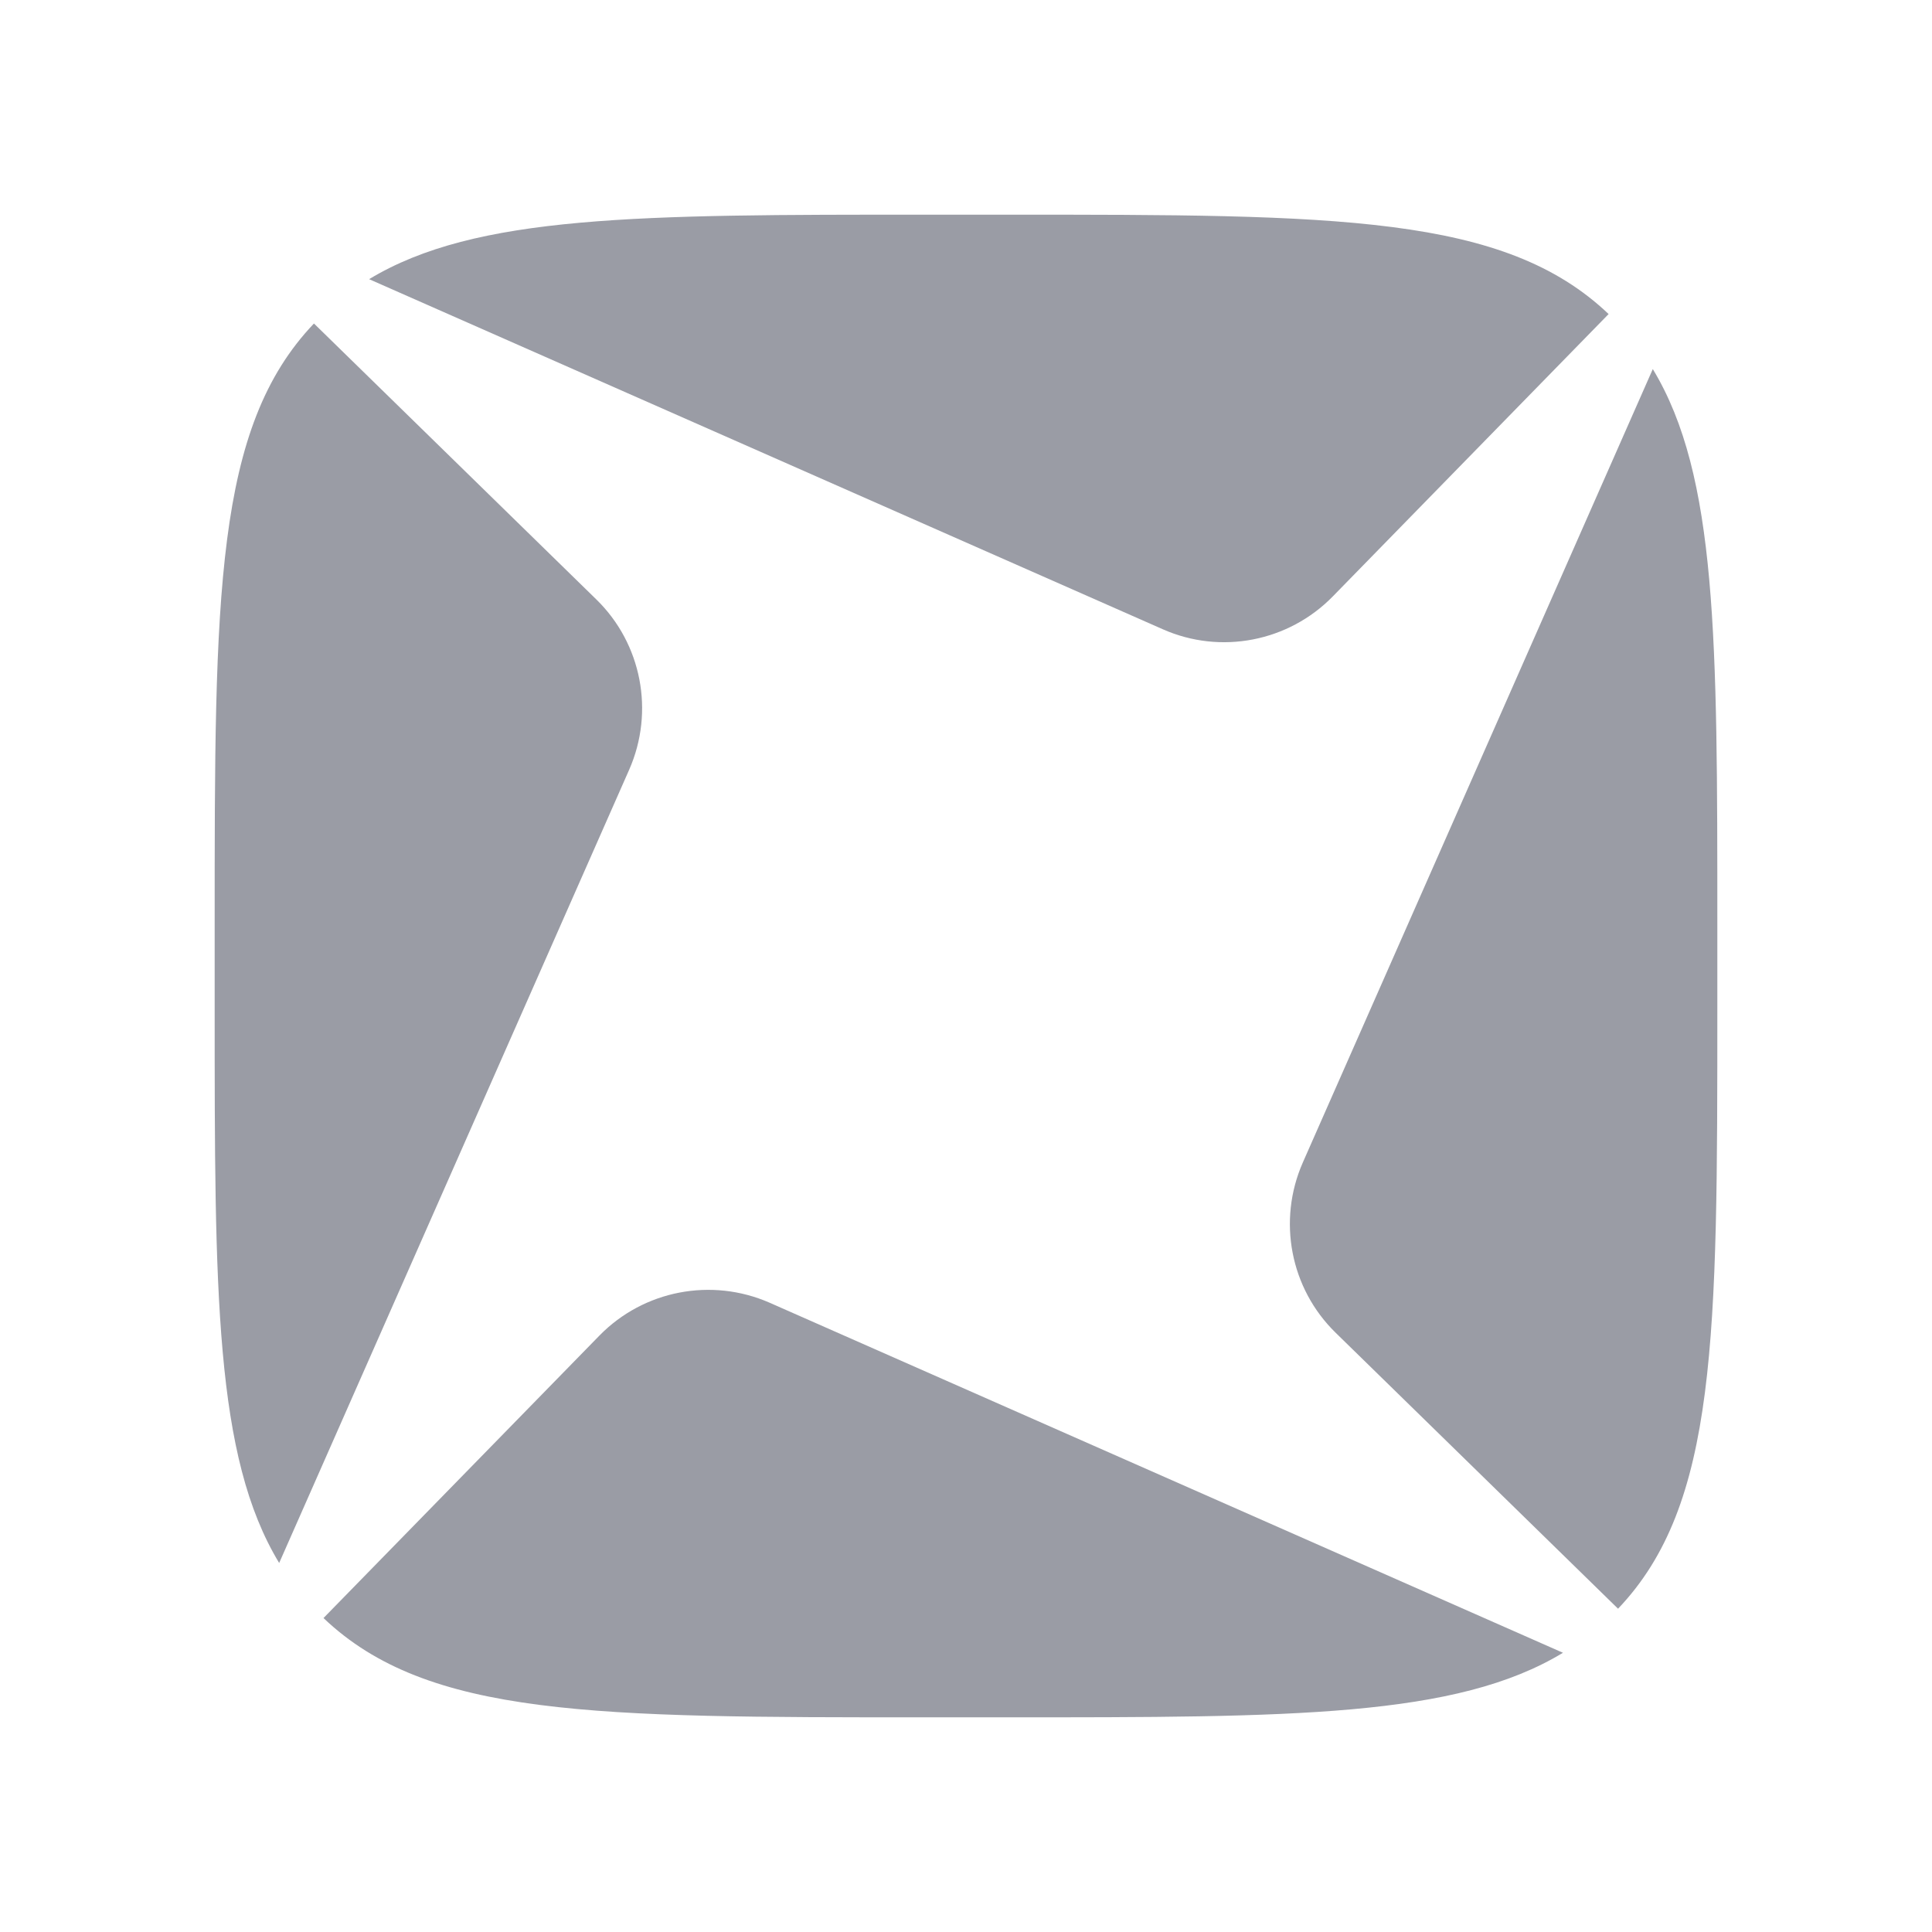<svg width="18" height="18" viewBox="0 0 18 18" fill="none" xmlns="http://www.w3.org/2000/svg">
<path d="M14.986 2.925C14.013 2 12.455 2 9.384 2H8.616C5.956 2 4.432 2 3.439 2.601L10.832 5.862C11.372 6.102 12.005 5.979 12.418 5.556L14.988 2.925H14.986Z" fill="#9A9CA5"/>
<path d="M2.601 14.562C2 13.57 2 12.044 2 9.385V8.617C2 5.545 2 3.985 2.925 3.014L5.555 5.584C5.979 5.997 6.1 6.63 5.862 7.171L2.601 14.562Z" fill="#9A9CA5"/>
<path d="M14.561 15.399C13.568 16 12.042 16 9.384 16H8.616C5.545 16 3.985 16 3.014 15.075L5.584 12.444C5.997 12.021 6.629 11.9 7.17 12.137L14.563 15.399H14.561Z" fill="#9A9CA5"/>
<path d="M15.399 3.439C16 4.432 16 5.958 16 8.617V9.385C16 12.457 16 14.017 15.075 14.988L12.445 12.418C12.021 12.005 11.9 11.372 12.138 10.831L15.399 3.438V3.439Z" fill="#9A9CA5"/>
</svg>
